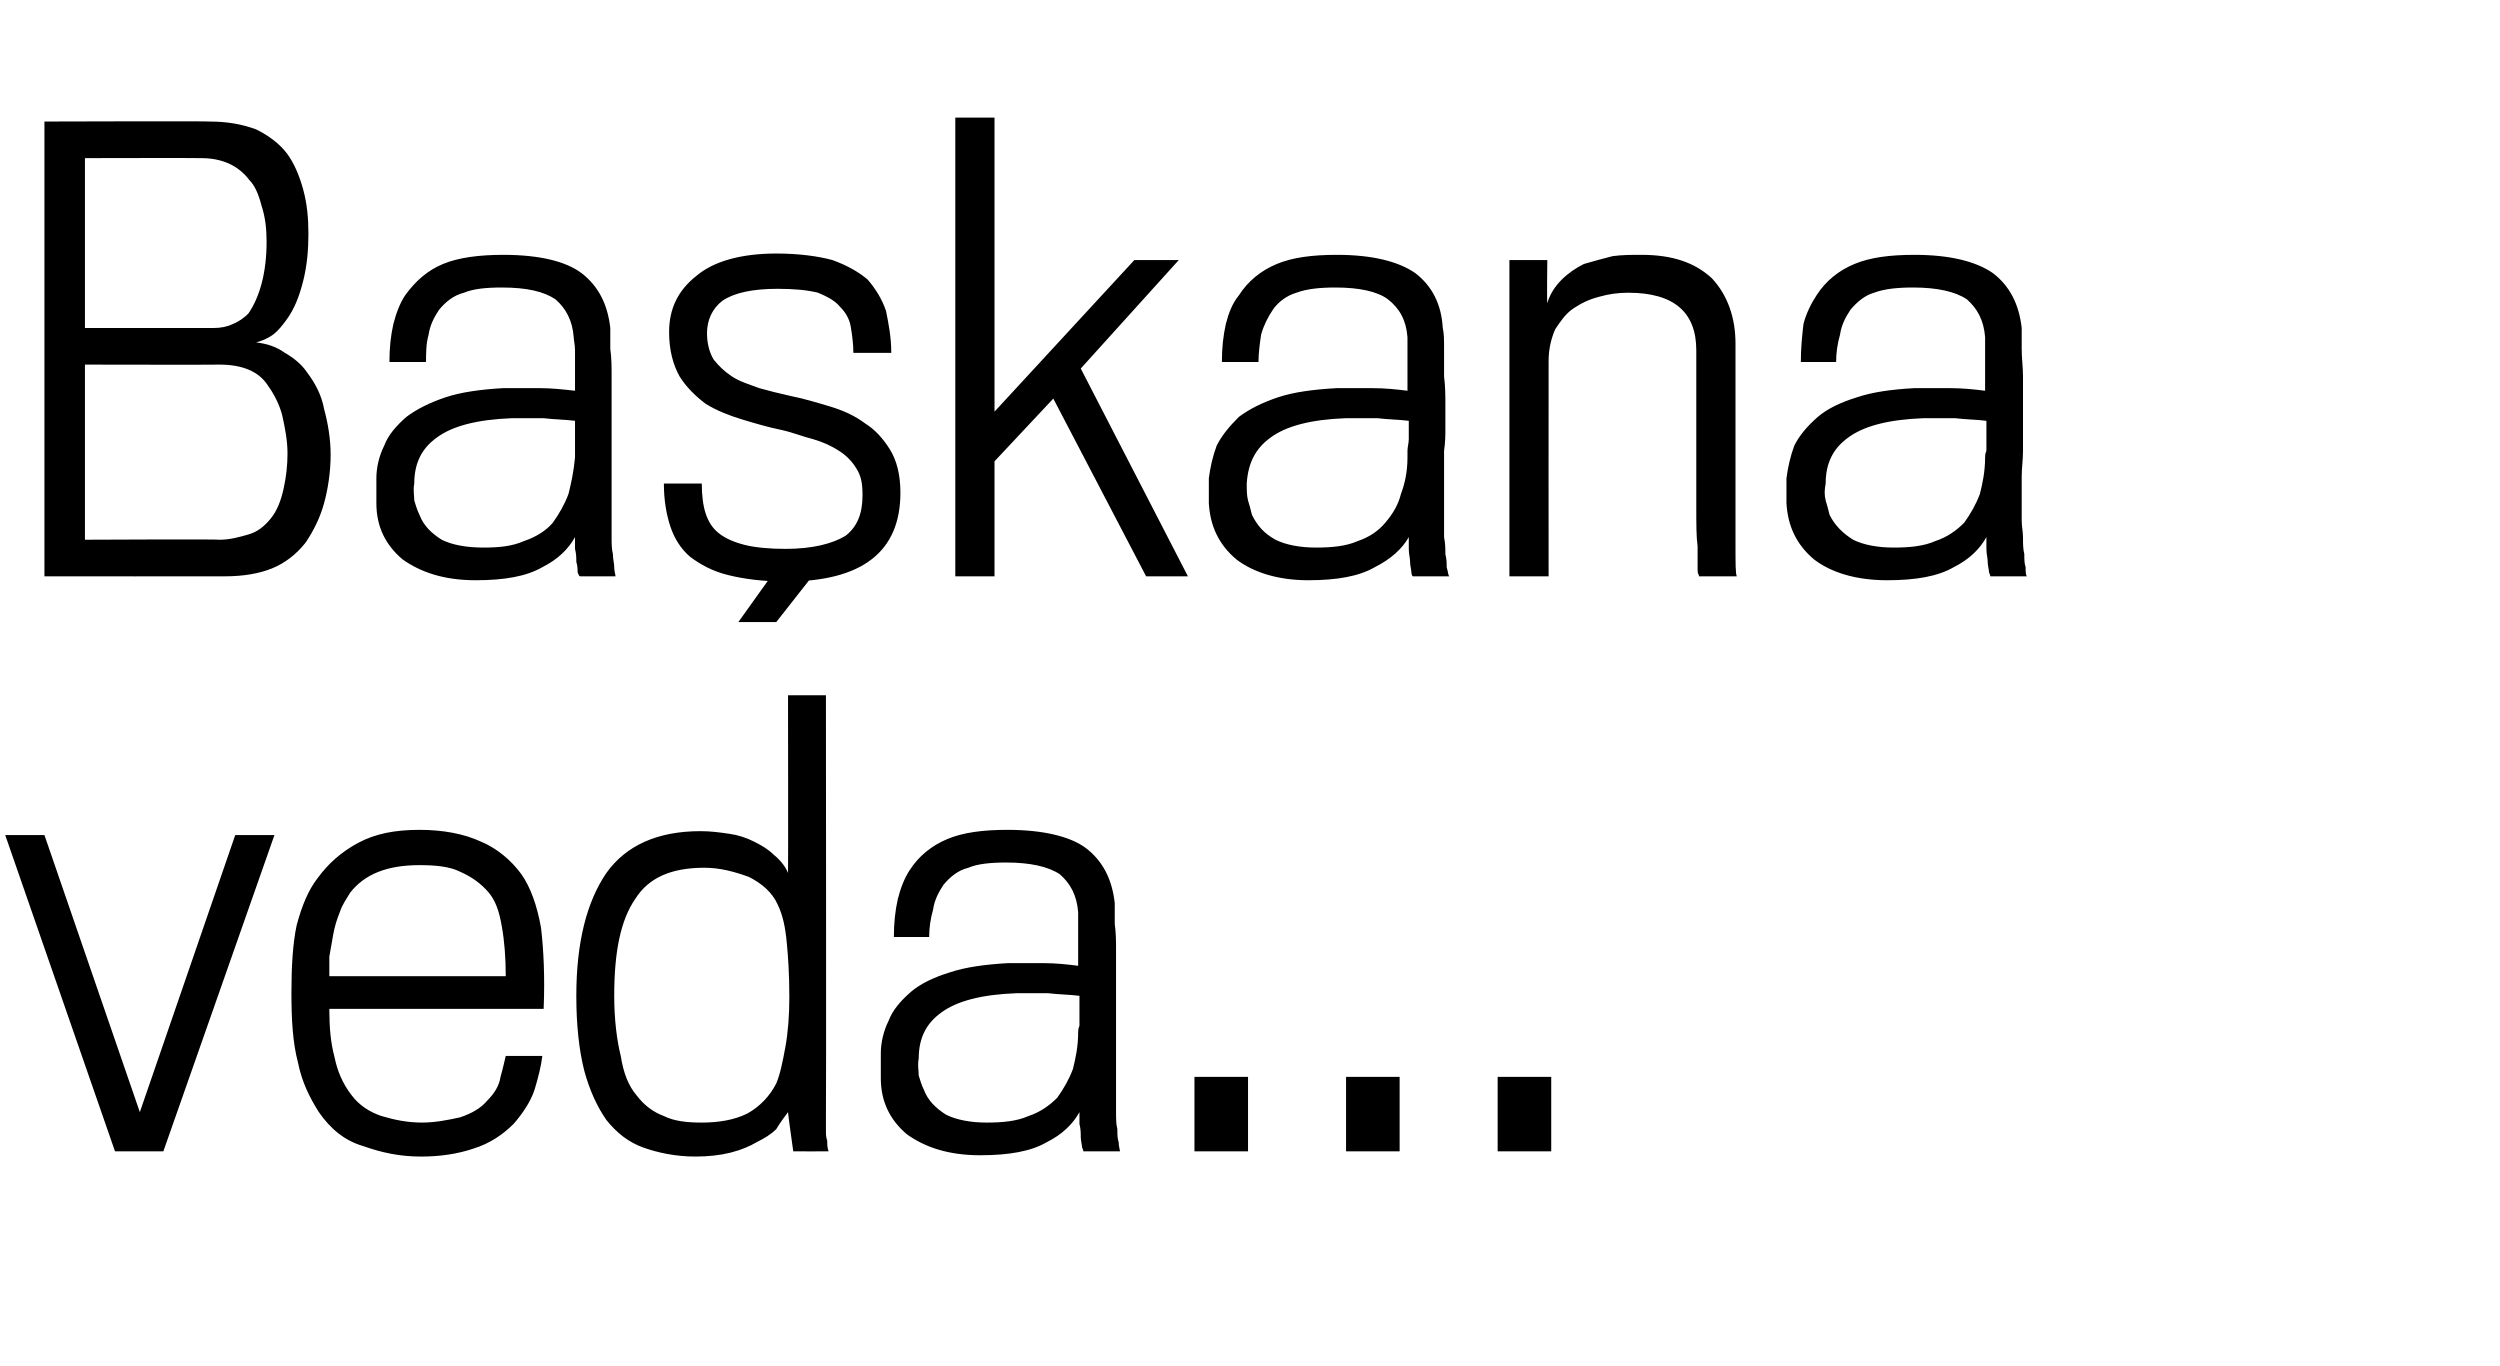 <?xml version="1.0" standalone="no"?><!DOCTYPE svg PUBLIC "-//W3C//DTD SVG 1.1//EN" "http://www.w3.org/Graphics/SVG/1.1/DTD/svg11.dtd"><svg xmlns="http://www.w3.org/2000/svg" version="1.1" width="191.3px" height="104.5px" viewBox="0 -9 191.3 104.5" style="top:-9px">  <desc>Başkana veda</desc>  <defs/>  <g id="Polygon89352">    <path d="M 12.5 79.1 L 8.8 79.1 L 0.4 54.9 L 3.4 54.9 L 10.7 76.1 L 18 54.9 L 21 54.9 L 12.5 79.1 Z M 41.5 71.8 C 41.4 72.6 41.2 73.4 40.9 74.4 C 40.6 75.3 40 76.2 39.3 77 C 38.5 77.8 37.5 78.5 36.2 78.9 C 35 79.3 33.7 79.5 32.2 79.5 C 30.6 79.5 29.2 79.2 27.8 78.7 C 26.4 78.3 25.3 77.4 24.4 76.1 C 23.7 75 23.1 73.8 22.8 72.3 C 22.4 70.8 22.3 69 22.3 67 C 22.3 65 22.4 63.2 22.7 61.8 C 23.1 60.3 23.6 59.1 24.3 58.2 C 25.1 57.1 26.1 56.2 27.4 55.5 C 28.7 54.8 30.2 54.5 32.1 54.5 C 33.9 54.5 35.5 54.8 36.8 55.4 C 38 55.9 39.1 56.8 39.9 57.9 C 40.6 58.9 41.1 60.3 41.4 62 C 41.6 63.7 41.7 65.8 41.6 68.2 C 41.6 68.2 25.2 68.2 25.2 68.2 C 25.2 69.6 25.3 70.8 25.6 71.9 C 25.8 72.9 26.2 73.9 26.9 74.8 C 27.5 75.6 28.3 76.1 29.2 76.4 C 30.2 76.7 31.2 76.9 32.3 76.9 C 33.3 76.9 34.3 76.7 35.2 76.5 C 36.1 76.2 36.8 75.8 37.3 75.2 C 37.8 74.7 38.2 74.1 38.3 73.4 C 38.5 72.7 38.6 72.2 38.7 71.8 C 38.7 71.8 41.5 71.8 41.5 71.8 Z M 38.7 65.7 C 38.7 64.3 38.6 63 38.4 61.9 C 38.2 60.7 37.9 59.9 37.4 59.3 C 36.8 58.6 36.1 58.1 35.2 57.7 C 34.4 57.3 33.3 57.2 32.1 57.2 C 29.6 57.2 27.9 57.9 26.8 59.3 C 26.5 59.8 26.2 60.2 26 60.8 C 25.8 61.3 25.6 61.9 25.5 62.5 C 25.4 63.1 25.3 63.6 25.2 64.2 C 25.2 64.8 25.2 65.3 25.2 65.7 C 25.2 65.7 38.7 65.7 38.7 65.7 Z M 53.6 54.6 C 54.4 54.6 55.1 54.7 55.8 54.8 C 56.5 54.9 57.1 55.1 57.7 55.4 C 58.3 55.7 58.8 56 59.2 56.4 C 59.7 56.8 60.1 57.3 60.3 57.8 C 60.32 57.82 60.3 44.2 60.3 44.2 L 63.2 44.2 C 63.2 44.2 63.23 76.69 63.2 76.7 C 63.2 77 63.2 77.2 63.2 77.5 C 63.2 77.8 63.2 78 63.3 78.3 C 63.3 78.6 63.3 78.8 63.4 79.1 C 63.36 79.11 60.7 79.1 60.7 79.1 C 60.7 79.1 60.28 76.12 60.3 76.1 C 60 76.5 59.7 76.9 59.4 77.4 C 59 77.8 58.5 78.1 57.9 78.4 C 57.4 78.7 56.7 79 55.9 79.2 C 55.1 79.4 54.2 79.5 53.2 79.5 C 51.7 79.5 50.3 79.2 49.2 78.8 C 48.1 78.4 47.2 77.7 46.4 76.7 C 45.7 75.7 45.1 74.4 44.7 72.9 C 44.3 71.3 44.1 69.4 44.1 67.2 C 44.1 63.1 44.9 60 46.4 57.8 C 47.9 55.7 50.3 54.6 53.6 54.6 Z M 53.9 57.4 C 51.3 57.4 49.6 58.2 48.6 59.8 C 47.5 61.4 47 63.8 47 67.2 C 47 69 47.2 70.6 47.5 71.8 C 47.7 73.1 48.1 74.1 48.7 74.8 C 49.3 75.6 50 76.1 50.8 76.4 C 51.6 76.8 52.6 76.9 53.7 76.9 C 55 76.9 56.2 76.7 57.2 76.2 C 58.1 75.7 58.9 74.9 59.4 73.9 C 59.7 73.2 59.9 72.2 60.1 71.1 C 60.3 70 60.4 68.7 60.4 67.3 C 60.4 65.5 60.3 64.1 60.2 63.1 C 60.1 62 59.9 61 59.5 60.2 C 59.1 59.3 58.3 58.6 57.3 58.1 C 56.2 57.7 55.1 57.4 53.9 57.4 Z M 82.9 79.1 C 82.9 79.1 82.9 79 82.8 78.8 C 82.8 78.6 82.7 78.3 82.7 78 C 82.7 77.7 82.7 77.4 82.6 77 C 82.6 76.6 82.6 76.3 82.6 76.1 C 82.1 77 81.3 77.8 80.1 78.4 C 78.9 79.1 77.2 79.4 75 79.4 C 72.6 79.4 70.8 78.8 69.4 77.8 C 68.1 76.7 67.4 75.3 67.4 73.5 C 67.4 73.5 67.4 71.6 67.4 71.6 C 67.4 70.8 67.6 69.9 68 69.1 C 68.3 68.3 68.9 67.6 69.7 66.9 C 70.4 66.3 71.4 65.8 72.7 65.4 C 73.9 65 75.4 64.8 77.1 64.7 C 78 64.7 78.9 64.7 79.9 64.7 C 80.8 64.7 81.7 64.8 82.5 64.9 C 82.5 64.7 82.5 64.5 82.5 64.1 C 82.5 63.8 82.5 63.4 82.5 63 C 82.5 62.6 82.5 62.1 82.5 61.8 C 82.5 61.4 82.5 61 82.5 60.8 C 82.4 59.5 81.9 58.6 81.1 57.9 C 80.2 57.3 78.8 57 77 57 C 75.8 57 74.8 57.1 74.1 57.4 C 73.3 57.6 72.7 58.1 72.2 58.7 C 71.8 59.3 71.5 59.9 71.4 60.6 C 71.2 61.3 71.1 62 71.1 62.7 C 71.1 62.7 68.4 62.7 68.4 62.7 C 68.4 61.6 68.5 60.7 68.7 59.8 C 68.9 59 69.2 58.2 69.6 57.6 C 70.3 56.5 71.3 55.7 72.5 55.2 C 73.7 54.7 75.2 54.5 77.1 54.5 C 79.8 54.5 81.9 55 83.1 55.9 C 84.4 56.9 85.1 58.3 85.3 60.1 C 85.3 60.5 85.3 61 85.3 61.7 C 85.4 62.4 85.4 63.1 85.4 63.8 C 85.4 64.6 85.4 65.3 85.4 66 C 85.4 66.7 85.4 67.3 85.4 67.8 C 85.4 68.3 85.4 68.8 85.4 69.5 C 85.4 70.2 85.4 70.8 85.4 71.5 C 85.4 72.1 85.4 72.8 85.4 73.4 C 85.4 74 85.4 74.5 85.4 74.8 C 85.4 75.3 85.4 75.7 85.4 76.1 C 85.4 76.6 85.4 77 85.5 77.4 C 85.5 77.8 85.5 78.1 85.6 78.4 C 85.6 78.7 85.7 79 85.7 79.1 C 85.7 79.1 82.9 79.1 82.9 79.1 Z M 82.6 67.2 C 81.8 67.1 81 67.1 80.2 67 C 79.4 67 78.6 67 77.8 67 C 75.1 67.1 73.2 67.6 72 68.5 C 70.9 69.3 70.3 70.4 70.3 72 C 70.2 72.5 70.3 72.9 70.3 73.3 C 70.4 73.6 70.5 74 70.7 74.4 C 71 75.2 71.6 75.8 72.4 76.3 C 73.2 76.7 74.3 76.9 75.5 76.9 C 76.7 76.9 77.8 76.8 78.7 76.4 C 79.6 76.1 80.3 75.6 80.9 75 C 81.4 74.3 81.8 73.6 82.1 72.8 C 82.3 72 82.5 71.1 82.5 70 C 82.5 69.9 82.5 69.7 82.6 69.5 C 82.6 69.2 82.6 68.9 82.6 68.6 C 82.6 68.3 82.6 68 82.6 67.8 C 82.6 67.5 82.6 67.3 82.6 67.2 Z M 91.4 79.1 L 91.4 73.4 L 95.5 73.4 L 95.5 79.1 L 91.4 79.1 Z M 103 79.1 L 103 73.4 L 107.1 73.4 L 107.1 79.1 L 103 79.1 Z M 114.6 79.1 L 114.6 73.4 L 118.7 73.4 L 118.7 79.1 L 114.6 79.1 Z " stroke="none" fill="#000"/>  </g>  <g id="Polygon89351">    <path d="M 23.4 32.5 C 22.7 33.4 21.8 34.1 20.8 34.5 C 19.8 34.9 18.6 35.1 17.2 35.1 C 17.2 35.11 3.4 35.1 3.4 35.1 L 3.4 0.3 C 3.4 0.3 15.97 0.26 16 0.3 C 17.4 0.3 18.5 0.5 19.6 0.9 C 20.6 1.4 21.4 2 22 2.8 C 22.5 3.5 22.9 4.4 23.2 5.5 C 23.5 6.6 23.6 7.7 23.6 8.9 C 23.6 10.1 23.5 11.3 23.2 12.5 C 22.9 13.7 22.5 14.7 21.9 15.5 C 21.6 15.9 21.3 16.3 20.9 16.6 C 20.5 16.9 20 17.1 19.6 17.2 C 20.4 17.3 21.1 17.5 21.8 18 C 22.5 18.4 23.1 18.9 23.5 19.5 C 24.1 20.3 24.6 21.2 24.8 22.3 C 25.1 23.4 25.3 24.6 25.3 25.8 C 25.3 27.1 25.1 28.4 24.8 29.5 C 24.5 30.6 24 31.6 23.4 32.5 Z M 19 15 C 19.9 13.7 20.4 11.8 20.4 9.5 C 20.4 8.5 20.3 7.6 20 6.7 C 19.8 5.9 19.5 5.2 19.1 4.8 C 18.2 3.6 16.9 3.1 15.4 3.1 C 15.36 3.08 6.5 3.1 6.5 3.1 L 6.5 16.1 C 6.5 16.1 16.32 16.1 16.3 16.1 C 16.9 16.1 17.4 16 17.8 15.8 C 18.3 15.6 18.7 15.3 19 15 C 19 15 19 15 19 15 Z M 20.7 30.7 C 21.2 30.1 21.5 29.3 21.7 28.4 C 21.9 27.5 22 26.6 22 25.7 C 22 24.7 21.8 23.7 21.6 22.8 C 21.4 22 21 21.2 20.5 20.5 C 19.8 19.4 18.5 18.9 16.8 18.9 C 16.76 18.92 6.5 18.9 6.5 18.9 L 6.5 32.3 C 6.5 32.3 16.81 32.25 16.8 32.3 C 17.6 32.3 18.3 32.1 19 31.9 C 19.7 31.7 20.2 31.3 20.7 30.7 Z M 44.4 35.1 C 44.3 35.1 44.3 35 44.2 34.8 C 44.2 34.6 44.2 34.3 44.1 34 C 44.1 33.7 44.1 33.4 44 33 C 44 32.6 44 32.3 44 32.1 C 43.5 33 42.7 33.8 41.5 34.4 C 40.3 35.1 38.6 35.4 36.4 35.4 C 34 35.4 32.2 34.8 30.8 33.8 C 29.5 32.7 28.8 31.3 28.8 29.5 C 28.8 29.5 28.8 27.6 28.8 27.6 C 28.8 26.8 29 25.9 29.4 25.1 C 29.7 24.3 30.3 23.6 31.1 22.9 C 31.9 22.3 32.9 21.8 34.1 21.4 C 35.3 21 36.8 20.8 38.5 20.7 C 39.4 20.7 40.3 20.7 41.3 20.7 C 42.2 20.7 43.1 20.8 44 20.9 C 44 20.7 44 20.5 44 20.1 C 44 19.8 44 19.4 44 19 C 44 18.6 44 18.1 44 17.8 C 44 17.4 43.9 17 43.9 16.8 C 43.8 15.5 43.3 14.6 42.5 13.9 C 41.6 13.3 40.3 13 38.4 13 C 37.2 13 36.2 13.1 35.5 13.4 C 34.7 13.6 34.1 14.1 33.6 14.7 C 33.2 15.3 32.9 15.9 32.8 16.6 C 32.6 17.3 32.6 18 32.6 18.7 C 32.6 18.7 29.8 18.7 29.8 18.7 C 29.8 17.6 29.9 16.7 30.1 15.8 C 30.3 15 30.6 14.2 31 13.6 C 31.8 12.5 32.7 11.7 33.9 11.2 C 35.1 10.7 36.7 10.5 38.5 10.5 C 41.3 10.5 43.3 11 44.5 11.9 C 45.8 12.9 46.5 14.3 46.7 16.1 C 46.7 16.5 46.7 17 46.7 17.7 C 46.8 18.4 46.8 19.1 46.8 19.8 C 46.8 20.6 46.8 21.3 46.8 22 C 46.8 22.7 46.8 23.3 46.8 23.8 C 46.8 24.3 46.8 24.8 46.8 25.5 C 46.8 26.2 46.8 26.8 46.8 27.5 C 46.8 28.1 46.8 28.8 46.8 29.4 C 46.8 30 46.8 30.5 46.8 30.8 C 46.8 31.3 46.8 31.7 46.8 32.1 C 46.8 32.6 46.8 33 46.9 33.4 C 46.9 33.8 47 34.1 47 34.4 C 47 34.7 47.1 35 47.1 35.1 C 47.1 35.1 44.4 35.1 44.4 35.1 Z M 44 23.2 C 43.2 23.1 42.4 23.1 41.6 23 C 40.8 23 40 23 39.2 23 C 36.5 23.1 34.6 23.6 33.4 24.5 C 32.3 25.3 31.7 26.4 31.7 28 C 31.6 28.5 31.7 28.9 31.7 29.3 C 31.8 29.6 31.9 30 32.1 30.4 C 32.4 31.2 33 31.8 33.8 32.3 C 34.6 32.7 35.7 32.9 37 32.9 C 38.2 32.9 39.2 32.8 40.1 32.4 C 41 32.1 41.8 31.6 42.3 31 C 42.8 30.3 43.2 29.6 43.5 28.8 C 43.7 28 43.9 27.1 44 26 C 44 25.9 44 25.7 44 25.5 C 44 25.2 44 24.9 44 24.6 C 44 24.3 44 24 44 23.8 C 44 23.5 44 23.3 44 23.2 Z M 60.5 33 L 63.8 33 L 59.4 38.6 L 56.5 38.6 L 60.5 33 Z M 68.9 28.7 C 68.9 33.2 66 35.5 60.1 35.5 C 58.4 35.5 56.9 35.3 55.7 35 C 54.5 34.7 53.6 34.2 52.8 33.6 C 52.1 33 51.6 32.2 51.3 31.3 C 51 30.4 50.8 29.3 50.8 28 C 50.8 28 53.7 28 53.7 28 C 53.7 28.9 53.8 29.7 54 30.3 C 54.2 30.9 54.5 31.4 55 31.8 C 55.5 32.2 56.2 32.5 57 32.7 C 57.8 32.9 58.9 33 60.1 33 C 62.2 33 63.7 32.6 64.7 32 C 65.6 31.3 66 30.3 66 28.9 C 66 28 65.9 27.4 65.5 26.8 C 65.2 26.3 64.7 25.8 64.2 25.5 C 63.6 25.1 62.9 24.8 62.2 24.6 C 61.4 24.4 60.7 24.1 59.8 23.9 C 58.8 23.7 57.8 23.4 56.8 23.1 C 55.8 22.8 54.8 22.4 54 21.9 C 53.2 21.3 52.5 20.6 52 19.8 C 51.5 18.9 51.2 17.8 51.2 16.4 C 51.2 14.6 51.9 13.2 53.3 12.1 C 54.6 11 56.7 10.4 59.4 10.4 C 61.1 10.4 62.6 10.6 63.7 10.9 C 64.8 11.3 65.7 11.8 66.4 12.4 C 67 13.1 67.5 13.9 67.8 14.8 C 68 15.8 68.2 16.8 68.2 18 C 68.2 18 65.3 18 65.3 18 C 65.3 17.3 65.2 16.6 65.1 16 C 65 15.4 64.7 14.9 64.3 14.5 C 63.9 14 63.3 13.7 62.6 13.4 C 61.8 13.2 60.8 13.1 59.5 13.1 C 57.6 13.1 56.2 13.4 55.3 14 C 54.5 14.6 54.1 15.5 54.1 16.5 C 54.1 17.3 54.3 18 54.6 18.5 C 55 19 55.4 19.4 56 19.8 C 56.6 20.2 57.3 20.4 58.1 20.7 C 58.8 20.9 59.6 21.1 60.5 21.3 C 61.5 21.5 62.5 21.8 63.5 22.1 C 64.5 22.4 65.4 22.8 66.2 23.4 C 67 23.9 67.6 24.6 68.1 25.4 C 68.6 26.2 68.9 27.3 68.9 28.7 Z M 87.7 35.1 L 80.6 21.5 L 76.1 26.3 L 76.1 35.1 L 73.1 35.1 L 73.1 0 L 76.1 0 L 76.1 22.5 L 86.8 10.9 L 90.2 10.9 L 82.7 19.2 L 90.9 35.1 L 87.7 35.1 Z M 108.1 35.1 C 108.1 35.1 108 35 108 34.8 C 108 34.6 107.9 34.3 107.9 34 C 107.9 33.7 107.8 33.4 107.8 33 C 107.8 32.6 107.8 32.3 107.8 32.1 C 107.3 33 106.4 33.8 105.2 34.4 C 104 35.1 102.3 35.4 100.1 35.4 C 97.8 35.4 95.9 34.8 94.6 33.8 C 93.3 32.7 92.6 31.3 92.5 29.5 C 92.5 29.5 92.5 27.6 92.5 27.6 C 92.6 26.8 92.8 25.9 93.1 25.1 C 93.5 24.3 94.1 23.6 94.8 22.9 C 95.6 22.3 96.6 21.8 97.8 21.4 C 99 21 100.5 20.8 102.3 20.7 C 103.1 20.7 104.1 20.7 105 20.7 C 106 20.7 106.9 20.8 107.7 20.9 C 107.7 20.7 107.7 20.5 107.7 20.1 C 107.7 19.8 107.7 19.4 107.7 19 C 107.7 18.6 107.7 18.1 107.7 17.8 C 107.7 17.4 107.7 17 107.7 16.8 C 107.6 15.5 107.1 14.6 106.2 13.9 C 105.4 13.3 104 13 102.2 13 C 101 13 100 13.1 99.2 13.4 C 98.5 13.6 97.8 14.1 97.4 14.7 C 97 15.3 96.7 15.9 96.5 16.6 C 96.4 17.3 96.3 18 96.3 18.7 C 96.3 18.7 93.5 18.7 93.5 18.7 C 93.5 17.6 93.6 16.7 93.8 15.8 C 94 15 94.3 14.2 94.8 13.6 C 95.5 12.5 96.5 11.7 97.7 11.2 C 98.9 10.7 100.4 10.5 102.3 10.5 C 105 10.5 107 11 108.3 11.9 C 109.6 12.9 110.3 14.3 110.4 16.1 C 110.5 16.5 110.5 17 110.5 17.7 C 110.5 18.4 110.5 19.1 110.5 19.8 C 110.6 20.6 110.6 21.3 110.6 22 C 110.6 22.7 110.6 23.3 110.6 23.8 C 110.6 24.3 110.6 24.8 110.5 25.5 C 110.5 26.2 110.5 26.8 110.5 27.5 C 110.5 28.1 110.5 28.8 110.5 29.4 C 110.5 30 110.5 30.5 110.5 30.8 C 110.5 31.3 110.5 31.7 110.5 32.1 C 110.6 32.6 110.6 33 110.6 33.4 C 110.7 33.8 110.7 34.1 110.7 34.4 C 110.8 34.7 110.8 35 110.9 35.1 C 110.9 35.1 108.1 35.1 108.1 35.1 Z M 107.8 23.2 C 107 23.1 106.2 23.1 105.4 23 C 104.6 23 103.8 23 103 23 C 100.3 23.1 98.4 23.6 97.2 24.5 C 96.1 25.3 95.5 26.4 95.4 28 C 95.4 28.5 95.4 28.9 95.5 29.3 C 95.6 29.6 95.7 30 95.8 30.4 C 96.2 31.2 96.7 31.8 97.6 32.3 C 98.4 32.7 99.5 32.9 100.7 32.9 C 101.9 32.9 103 32.8 103.9 32.4 C 104.8 32.1 105.5 31.6 106 31 C 106.6 30.3 107 29.6 107.2 28.8 C 107.5 28 107.7 27.1 107.7 26 C 107.7 25.9 107.7 25.7 107.7 25.5 C 107.7 25.2 107.8 24.9 107.8 24.6 C 107.8 24.3 107.8 24 107.8 23.8 C 107.8 23.5 107.8 23.3 107.8 23.2 Z M 130 35.1 C 130 35.1 130 35.1 130 35 C 129.9 34.9 129.9 34.7 129.9 34.4 C 129.9 34 129.9 33.5 129.9 32.8 C 129.8 32.1 129.8 31.1 129.8 29.8 C 129.8 28.5 129.8 26.9 129.8 25 C 129.8 23 129.8 20.6 129.8 17.8 C 129.8 14.9 128.1 13.4 124.6 13.4 C 123.8 13.4 123.1 13.5 122.4 13.7 C 121.6 13.9 121 14.2 120.4 14.6 C 119.8 15 119.4 15.6 119 16.2 C 118.7 16.9 118.5 17.7 118.5 18.6 C 118.49 18.61 118.5 35.1 118.5 35.1 L 115.5 35.1 L 115.5 10.9 L 118.4 10.9 C 118.4 10.9 118.36 14.17 118.4 14.2 C 118.6 13.5 119 12.9 119.5 12.4 C 120 11.9 120.6 11.5 121.2 11.2 C 121.9 11 122.6 10.8 123.4 10.6 C 124.1 10.5 124.9 10.5 125.6 10.5 C 128 10.5 129.7 11.1 131 12.3 C 132.2 13.6 132.8 15.3 132.8 17.3 C 132.8 19.5 132.8 21.4 132.8 23.1 C 132.8 24.7 132.8 26.2 132.8 27.4 C 132.8 28.7 132.8 29.7 132.8 30.6 C 132.8 31.5 132.8 32.2 132.8 32.7 C 132.8 34.1 132.8 34.9 132.9 35.1 C 132.9 35.1 130 35.1 130 35.1 Z M 152.3 35.1 C 152.3 35.1 152.3 35 152.2 34.8 C 152.2 34.6 152.1 34.3 152.1 34 C 152.1 33.7 152 33.4 152 33 C 152 32.6 152 32.3 152 32.1 C 151.5 33 150.7 33.8 149.5 34.4 C 148.3 35.1 146.6 35.4 144.4 35.4 C 142 35.4 140.1 34.8 138.8 33.8 C 137.5 32.7 136.8 31.3 136.7 29.5 C 136.7 29.5 136.7 27.6 136.7 27.6 C 136.8 26.8 137 25.9 137.3 25.1 C 137.7 24.3 138.3 23.6 139.1 22.9 C 139.8 22.3 140.8 21.8 142.1 21.4 C 143.3 21 144.7 20.8 146.5 20.7 C 147.4 20.7 148.3 20.7 149.2 20.7 C 150.2 20.7 151.1 20.8 151.9 20.9 C 151.9 20.7 151.9 20.5 151.9 20.1 C 151.9 19.8 151.9 19.4 151.9 19 C 151.9 18.6 151.9 18.1 151.9 17.8 C 151.9 17.4 151.9 17 151.9 16.8 C 151.8 15.5 151.3 14.6 150.5 13.9 C 149.6 13.3 148.2 13 146.4 13 C 145.2 13 144.2 13.1 143.4 13.4 C 142.7 13.6 142.1 14.1 141.6 14.7 C 141.2 15.3 140.9 15.9 140.8 16.6 C 140.6 17.3 140.5 18 140.5 18.7 C 140.5 18.7 137.8 18.7 137.8 18.7 C 137.8 17.6 137.9 16.7 138 15.8 C 138.2 15 138.6 14.2 139 13.6 C 139.7 12.5 140.7 11.7 141.9 11.2 C 143.1 10.7 144.6 10.5 146.5 10.5 C 149.2 10.5 151.2 11 152.5 11.9 C 153.8 12.9 154.5 14.3 154.7 16.1 C 154.7 16.5 154.7 17 154.7 17.7 C 154.7 18.4 154.8 19.1 154.8 19.8 C 154.8 20.6 154.8 21.3 154.8 22 C 154.8 22.7 154.8 23.3 154.8 23.8 C 154.8 24.3 154.8 24.8 154.8 25.5 C 154.8 26.2 154.7 26.8 154.7 27.5 C 154.7 28.1 154.7 28.8 154.7 29.4 C 154.7 30 154.7 30.5 154.7 30.8 C 154.7 31.3 154.8 31.7 154.8 32.1 C 154.8 32.6 154.8 33 154.9 33.4 C 154.9 33.8 154.9 34.1 155 34.4 C 155 34.7 155 35 155.1 35.1 C 155.1 35.1 152.3 35.1 152.3 35.1 Z M 152 23.2 C 151.2 23.1 150.4 23.1 149.6 23 C 148.8 23 148 23 147.2 23 C 144.5 23.1 142.6 23.6 141.4 24.5 C 140.3 25.3 139.7 26.4 139.7 28 C 139.6 28.5 139.6 28.9 139.7 29.3 C 139.8 29.6 139.9 30 140 30.4 C 140.4 31.2 141 31.8 141.8 32.3 C 142.6 32.7 143.7 32.9 144.9 32.9 C 146.1 32.9 147.2 32.8 148.1 32.4 C 149 32.1 149.7 31.6 150.3 31 C 150.8 30.3 151.2 29.6 151.5 28.8 C 151.7 28 151.9 27.1 151.9 26 C 151.9 25.9 151.9 25.7 152 25.5 C 152 25.2 152 24.9 152 24.6 C 152 24.3 152 24 152 23.8 C 152 23.5 152 23.3 152 23.2 Z " stroke="none" fill="#000"/>  </g></svg>